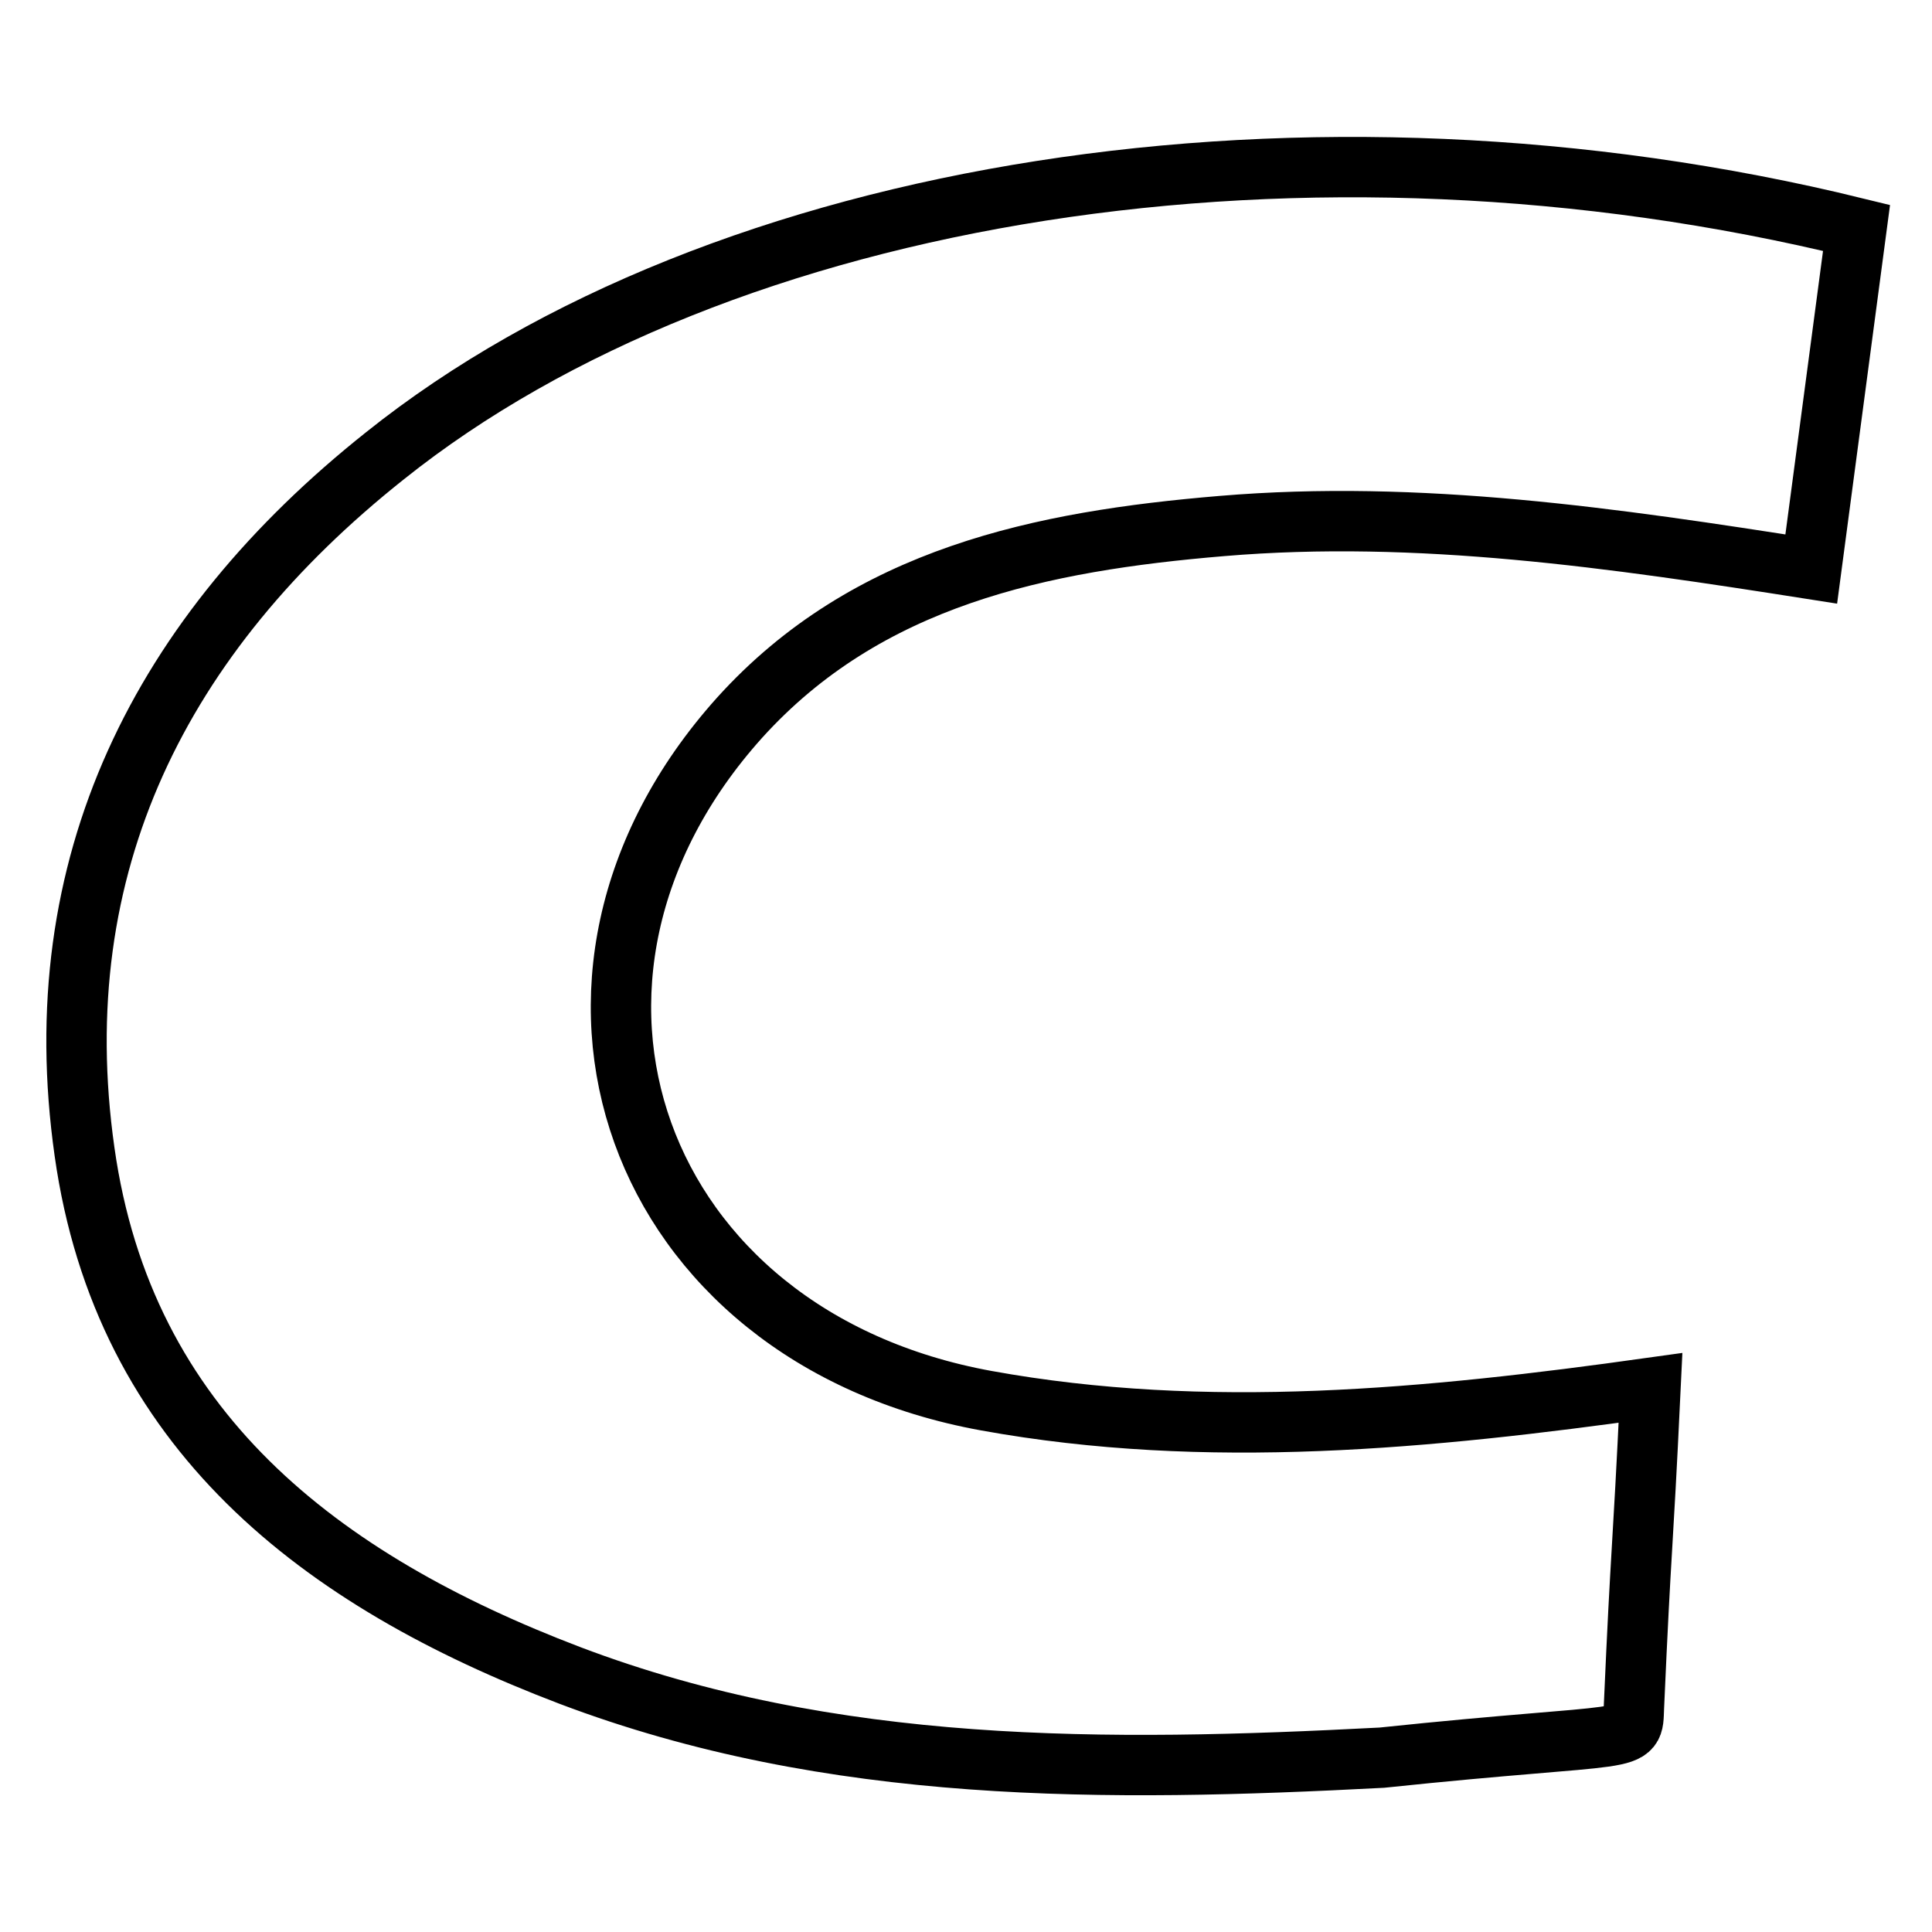 <?xml version="1.0" encoding="utf-8"?>
<!-- Svg Vector Icons : http://www.onlinewebfonts.com/icon -->
<!DOCTYPE svg PUBLIC "-//W3C//DTD SVG 1.1//EN" "http://www.w3.org/Graphics/SVG/1.1/DTD/svg11.dtd">
<svg version="1.1" xmlns="http://www.w3.org/2000/svg" xmlns:xlink="http://www.w3.org/1999/xlink" x="0px" y="0px" viewBox="0 0 256 256" enable-background="new 0 0 256 256" xml:space="preserve">
<g> <path stroke-width="8" fill-opacity="0" stroke="#000000"  d="M246,30.2l-6,45.2c-26.1-4.1-52-7.9-78.1-5.7c-23.9,2-47,6.7-63.9,25.4c-31,34.5-14.1,82,32.7,90.5 c29.2,5.3,58.7,2.4,88-1.7c-1.1,23.2-1.2,19.7-2.2,42.4c-0.2,5,0.9,3-33.4,6.6c-36.4,1.9-72.8,2.3-107.6-10.9 c-33.1-12.6-59.1-32.5-64.3-69.4c-5.4-38,10.1-68.6,39.8-92.2C95.5,24.8,173.5,12.4,246,30.2z"/></g>
</svg>